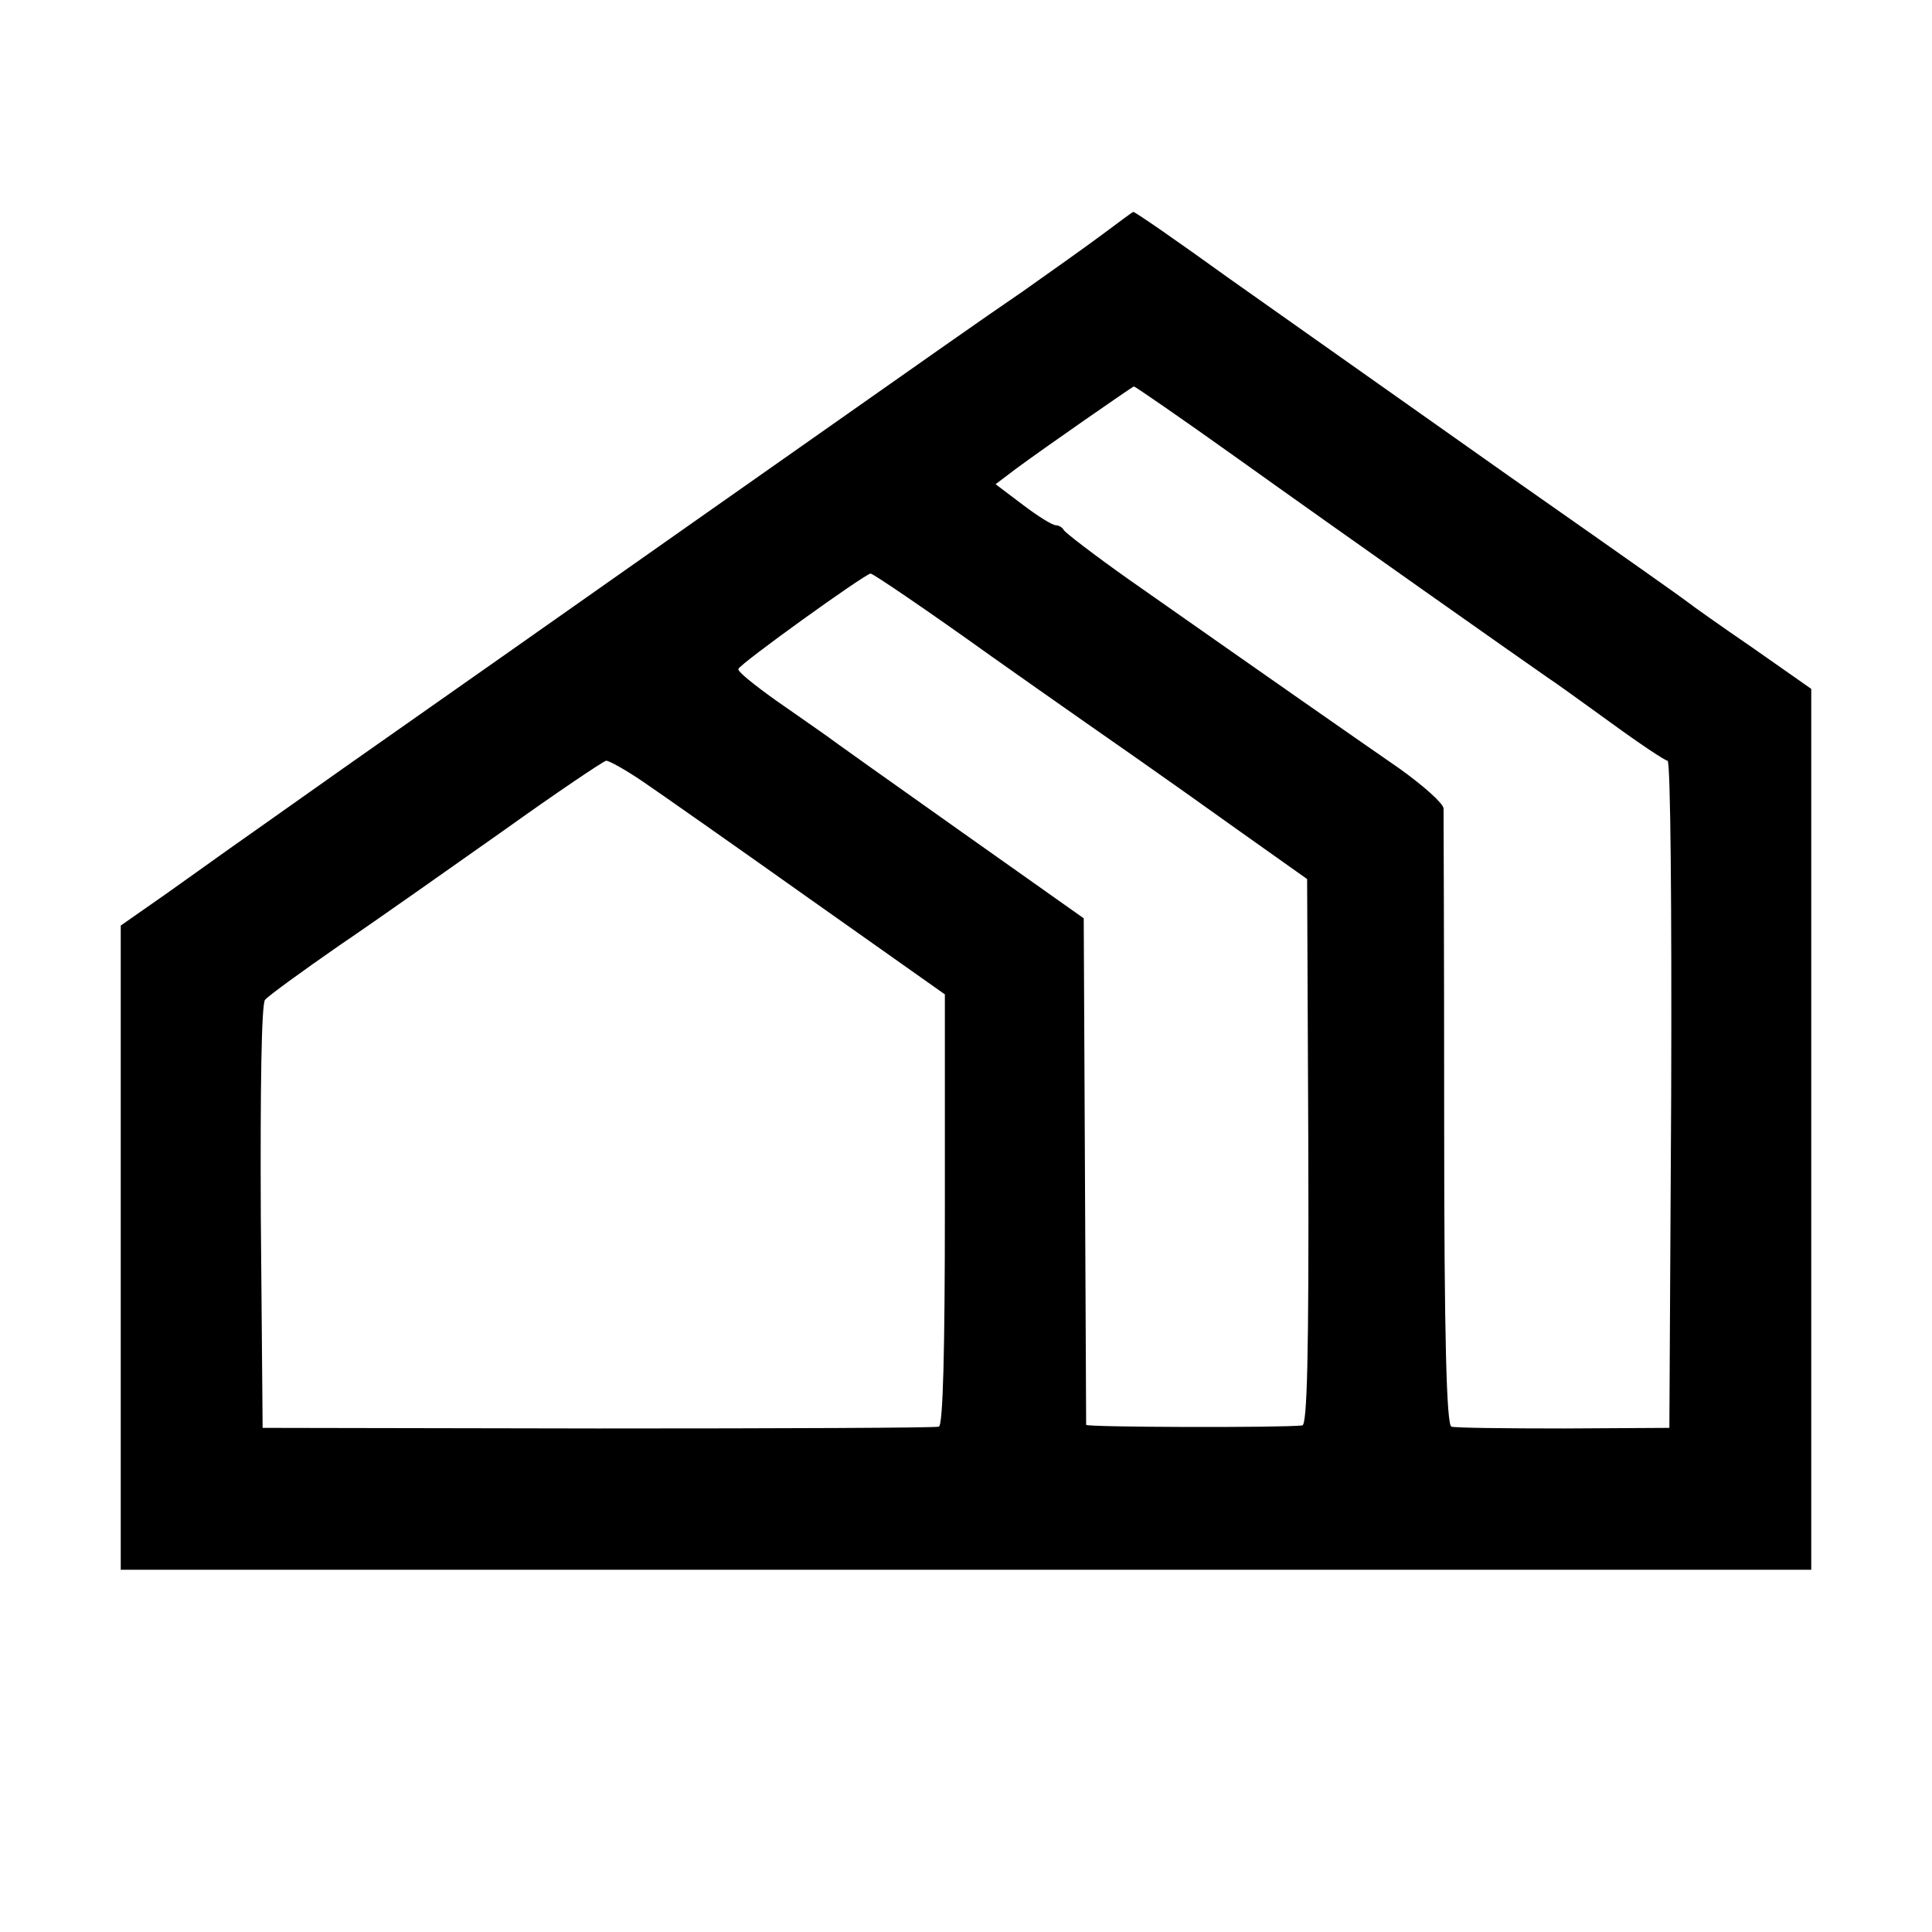 <?xml version="1.0" standalone="no"?>
<!DOCTYPE svg PUBLIC "-//W3C//DTD SVG 20010904//EN"
 "http://www.w3.org/TR/2001/REC-SVG-20010904/DTD/svg10.dtd">
<svg version="1.0" xmlns="http://www.w3.org/2000/svg"
 width="320pt" height="320pt" viewBox="0 0 320 320"
 preserveAspectRatio="xMidYMid meet">
<g transform="translate(0,320) scale(0.1,-0.1)"
fill="#000000" stroke="none">
<path d="M1825 2811 c-27 -20 -86 -62 -130 -93 -96 -66 -70 -48 -541 -379
-209 -147 -469 -330 -579 -407 -110 -78 -207 -146 -215 -152 -8 -6 -48 -34
-87 -62 l-73 -51 0 -534 0 -533 1400 0 1400 0 0 730 0 729 -97 68 c-54 37
-102 71 -108 76 -9 7 -88 63 -295 208 -88 62 -272 192 -463 327 -86 62 -158
112 -160 111 -1 0 -24 -17 -52 -38z m223 -369 c172 -123 483 -342 515 -364 11
-7 58 -41 105 -75 48 -35 90 -63 94 -63 5 0 7 -249 6 -552 l-3 -553 -175 -1
c-96 0 -180 1 -186 3 -8 3 -12 144 -12 506 0 276 -1 509 -1 518 -1 9 -34 38
-73 66 -68 47 -200 139 -448 313 -58 41 -106 78 -108 82 -2 4 -8 8 -13 8 -6 0
-30 15 -55 34 l-45 34 33 25 c50 37 193 136 196 137 2 0 79 -53 170 -118z
m-406 -329 c106 -75 218 -153 248 -174 30 -21 105 -74 165 -117 l110 -78 2
-452 c1 -339 -2 -452 -10 -453 -39 -4 -357 -3 -358 1 0 3 -1 193 -2 422 l-2
417 -205 145 c-113 80 -213 151 -222 158 -10 7 -47 33 -83 58 -35 25 -64 48
-62 52 3 9 209 157 219 158 4 0 94 -61 200 -137z m-578 -207 c28 -19 152 -106
276 -194 l225 -159 0 -357 c0 -231 -3 -357 -10 -359 -5 -2 -260 -3 -565 -3
l-555 1 -3 349 c-1 214 1 353 7 360 6 7 61 47 123 90 62 42 185 129 273 191
88 63 164 114 169 115 5 0 32 -15 60 -34z"/>
</g>
</svg>
